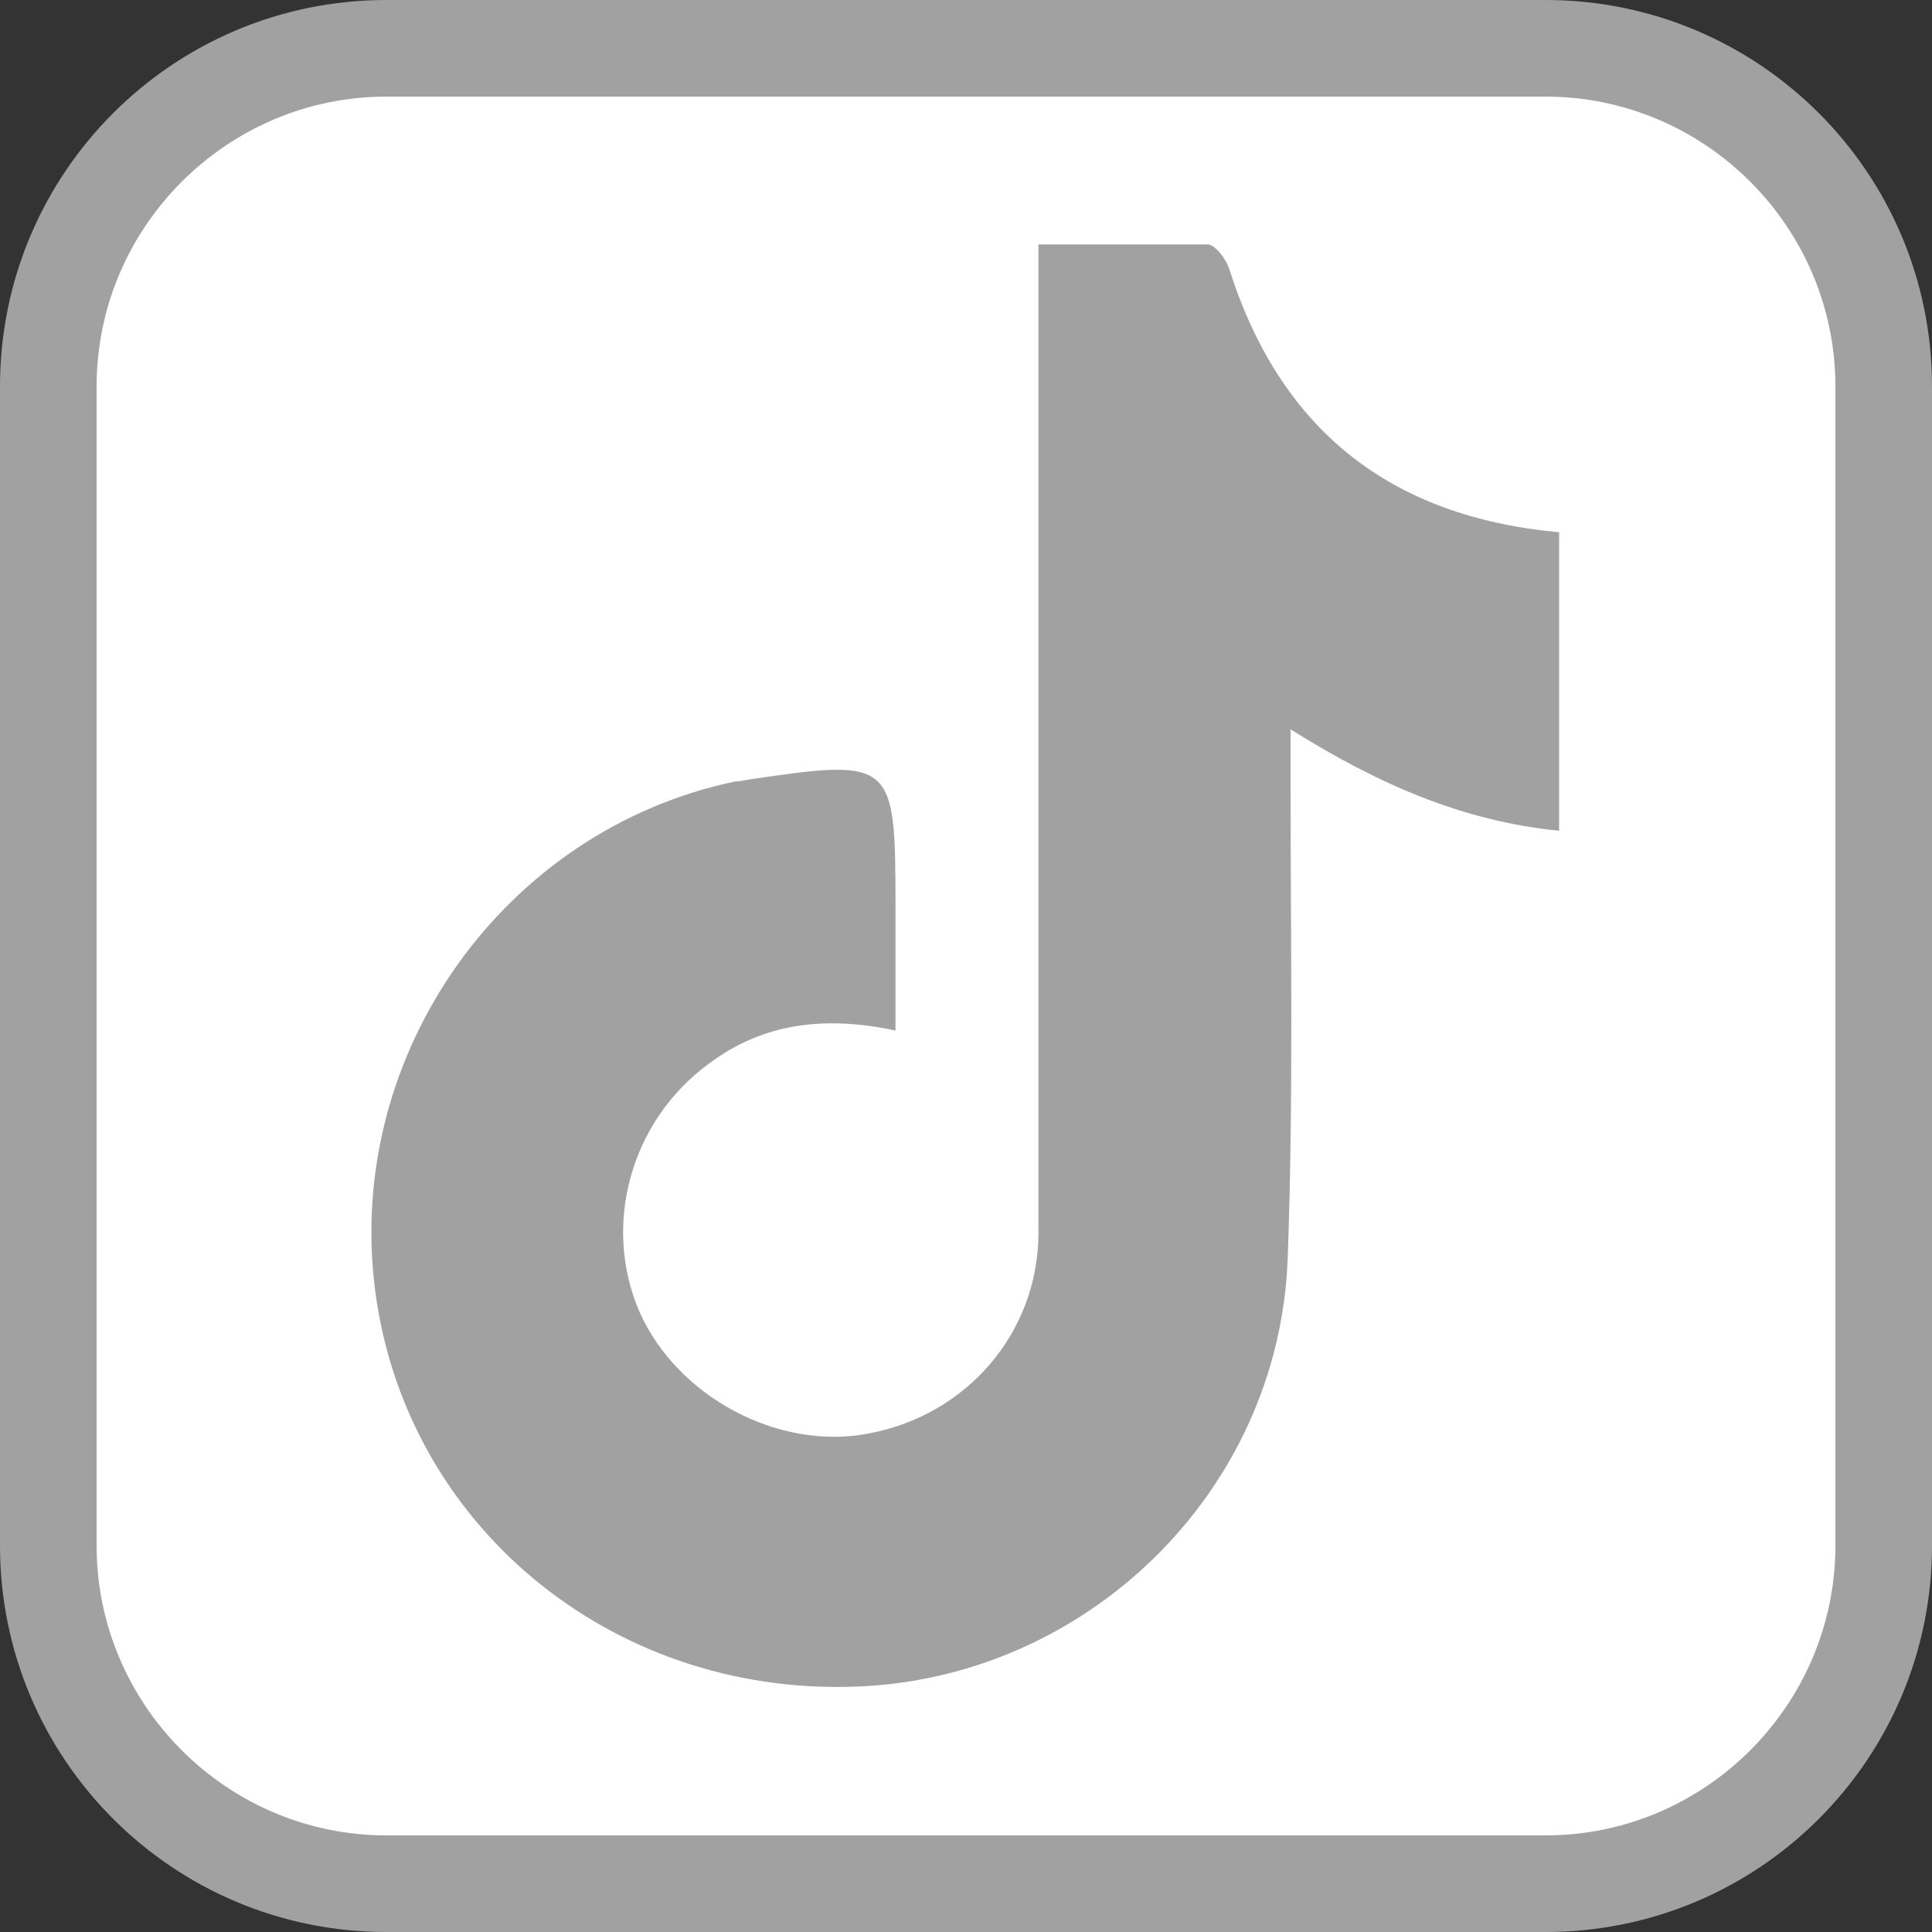 <?xml version="1.0" encoding="UTF-8"?>
<svg id="Layer_2" xmlns="http://www.w3.org/2000/svg" version="1.1" viewBox="0 0 20 20">
  <rect x="0" y="0" width="20" height="20" fill="#333333" stroke="none"/>
  <!-- Generator: Adobe Illustrator 30.3.0, SVG Export Plug-In . SVG Version: 2.1.1 Build 22)  -->
  <defs>
    <style>
      .st0 {
        fill: #fff;
      }

      .st1 {
        fill: #a1a1a1;
      }
    </style>
  </defs>
  <g>
    <rect class="st0" x=".5" y=".5" width="19" height="19" rx="3.5" ry="3.5"/>
    <path class="st1" d="M16,1c1.65,0,3,1.35,3,3v12c0,1.65-1.35,3-3,3H4c-1.65,0-3-1.35-3-3V4c0-1.65,1.35-3,3-3h12M16,0H4C1.79,0,0,1.79,0,4v12c0,2.21,1.79,4,4,4h12c2.21,0,4-1.79,4-4V4C20,1.79,18.21,0,16,0h0Z"/>
  </g>
  <path class="st1" d="M9.28,10.67c-.74-.16-1.38-.08-1.94.34-.81.59-1.11,1.67-.72,2.57.39.88,1.44,1.44,2.37,1.26,1.02-.19,1.75-1.04,1.76-2.06V2.53c.6,0,1.18,0,1.75,0,.08,0,.2.16.23.27.53,1.65,1.66,2.55,3.41,2.71v3.09c-1-.1-1.87-.48-2.78-1.05v.57c0,1.64.03,3.27-.03,4.91-.09,2.42-2.09,4.35-4.48,4.43-2.54.09-4.67-1.69-4.97-4.13-.3-2.43,1.34-4.74,3.73-5.24.04,0,.09-.01.14-.02,1.49-.22,1.52-.2,1.52,1.29v1.31h0Z"/>
</svg>
